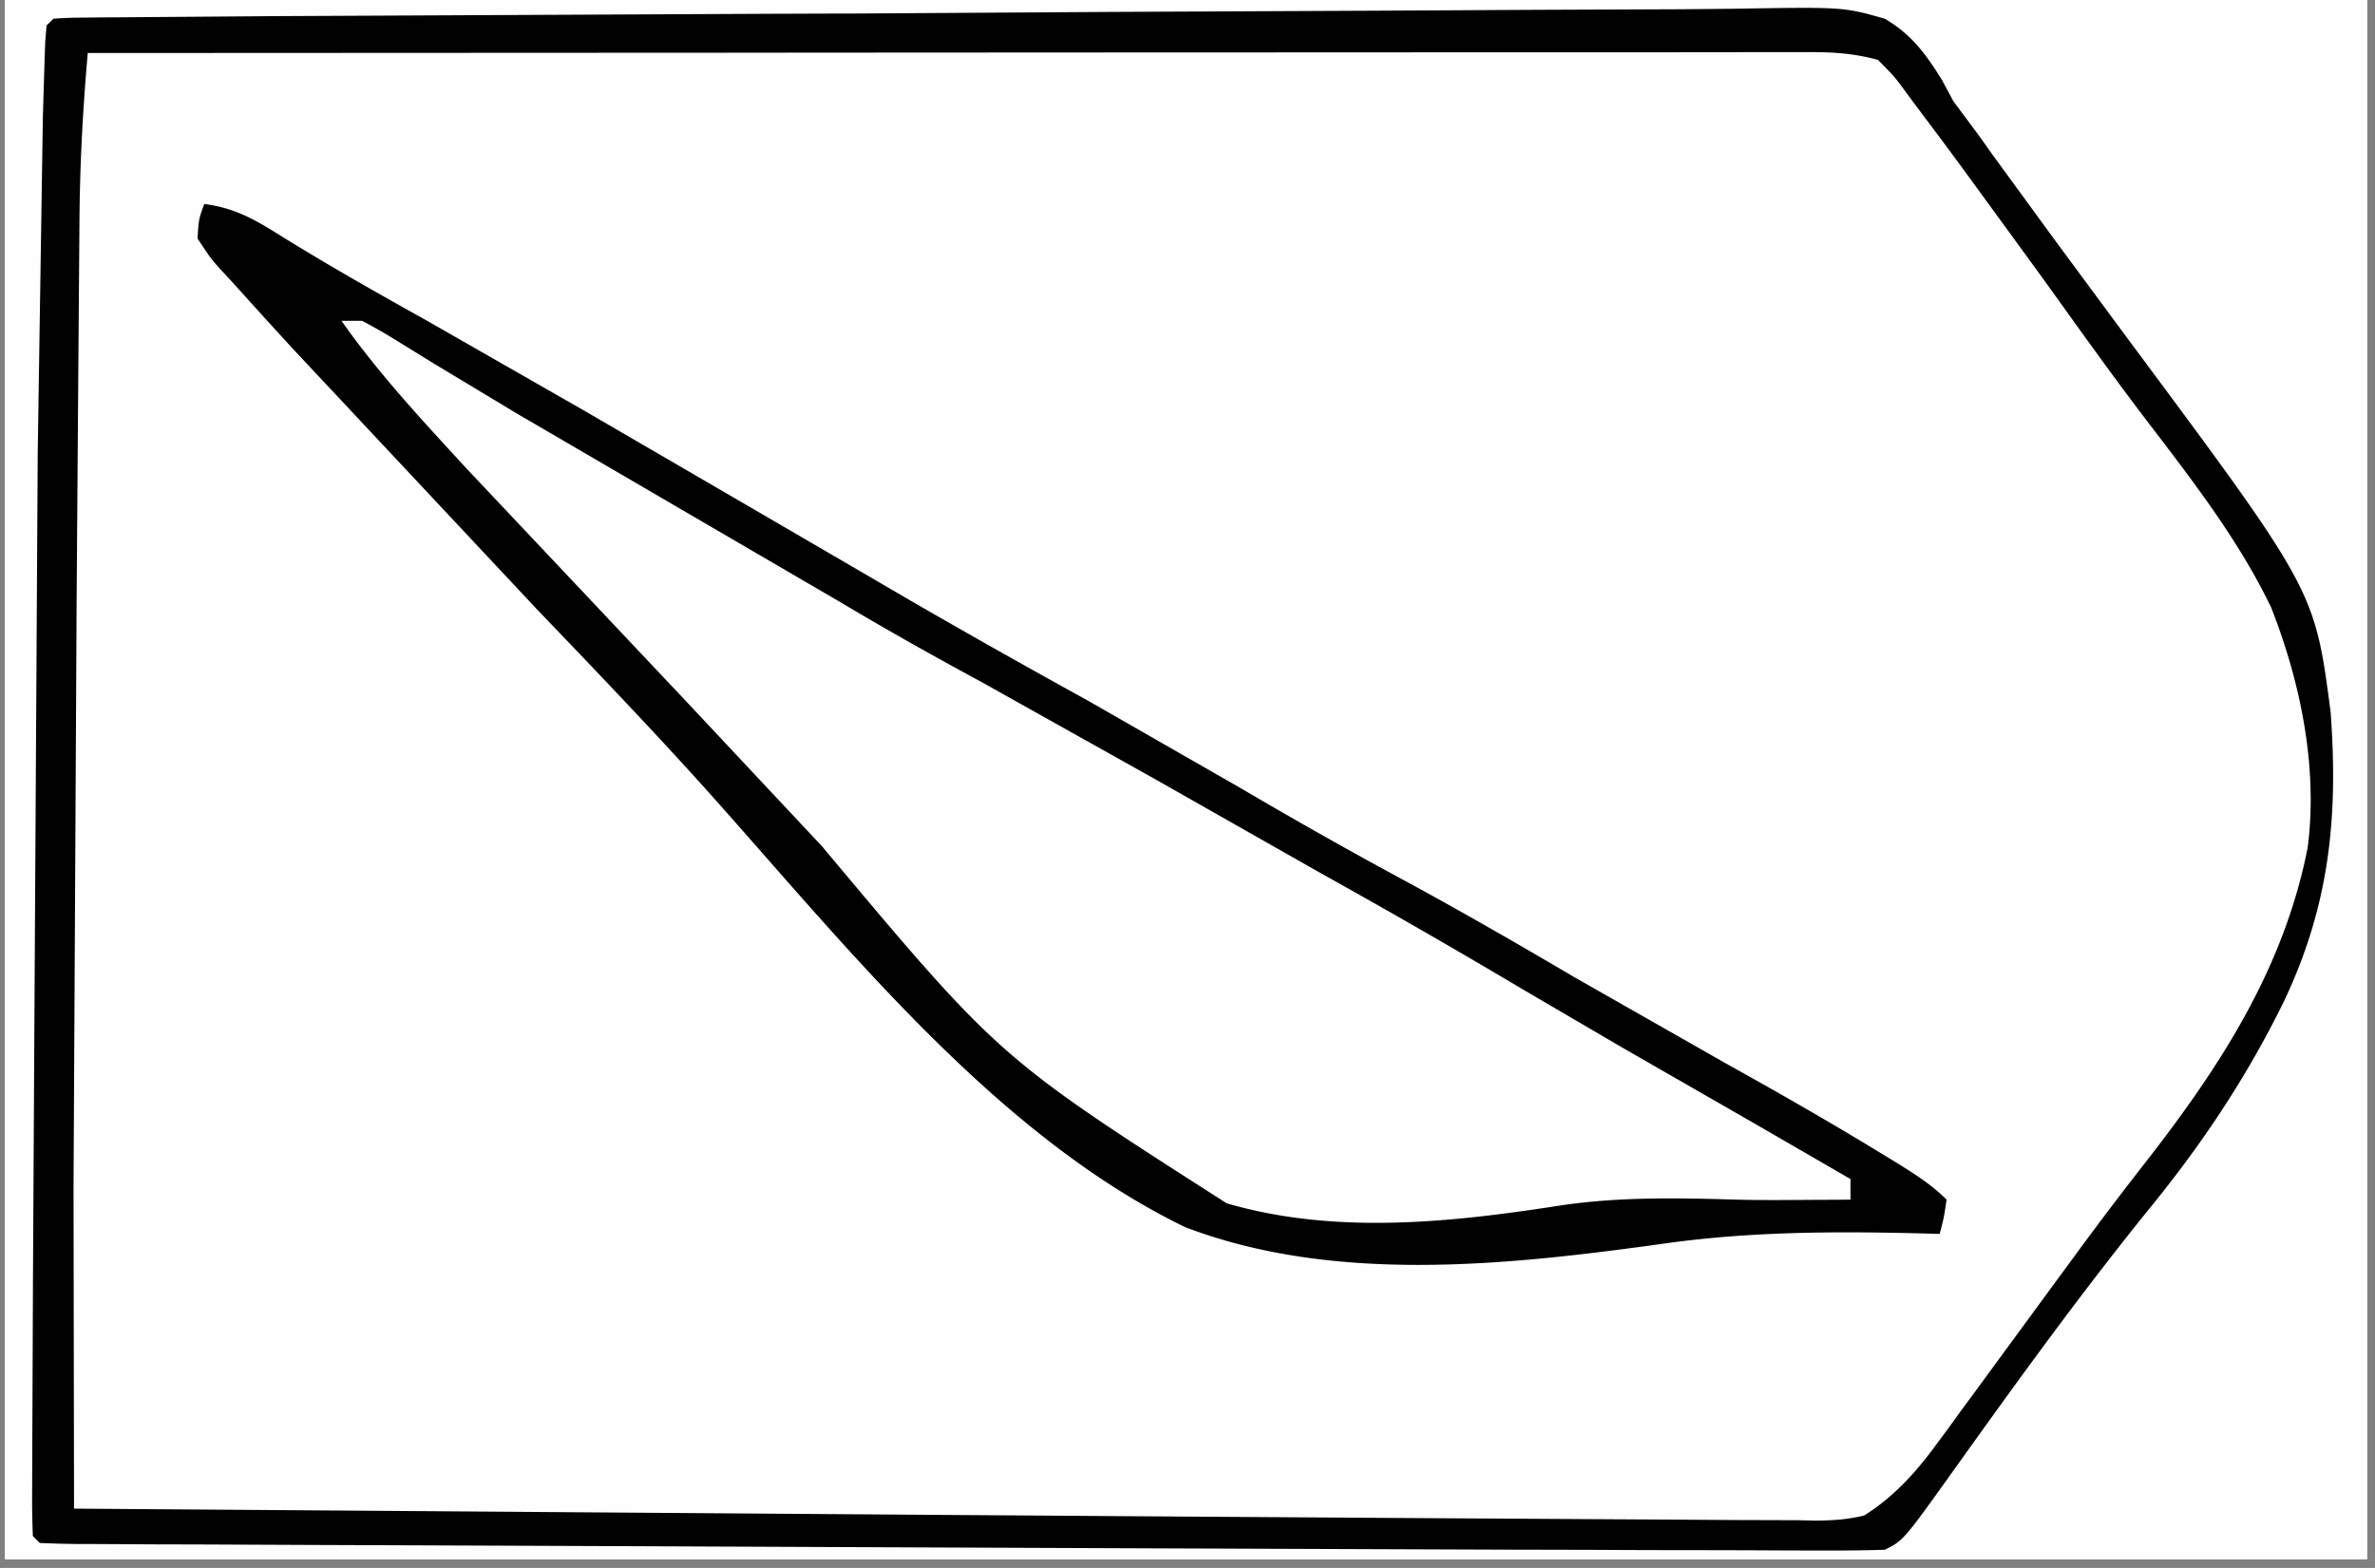 <?xml version="1.0" encoding="UTF-8"?>
<svg xmlns="http://www.w3.org/2000/svg" xmlns:v="https://vecta.io/nano" width="265" zoomAndPan="magnify" viewBox="0 0 198.75 131.25" height="175" preserveAspectRatio="xMidYMid meet">
  <rect x="0" y="0" width="198.75" height="131.25" fill="#808080" stroke="none"/>
  <style>.B{clip-rule:nonzero}.C{fill:#fefefe}.D{fill:#010101}</style>
  <defs>
    <clipPath id="A">
      <path d="M.441 0h197.621v130.504H.441zm0 0" class="B"></path>
    </clipPath>
    <clipPath id="B">
      <path d="M.441 0h197.621v110H.441zm0 0" class="B"></path>
    </clipPath>
    <clipPath id="C">
      <path d="M.441 0h197.621v130.504H.441zm0 0" class="B"></path>
    </clipPath>
    <clipPath id="D">
      <path d="M.441 0h197.621v106H.441zm0 0" class="B"></path>
    </clipPath>
    <clipPath id="E">
      <path d="M.441 0h197.621v113H.441zm0 0" class="B"></path>
    </clipPath>
    <clipPath id="F">
      <path d="M.441 0h197.621v130.504H.441zm0 0" class="B"></path>
    </clipPath>
    <path id="G" d="M.441 0h197.621v130.504H.441zm0 0"></path>
    <path id="H" d="M-19.875-13.125h238.5v157.5h-238.5z"></path>
  </defs>
  <g clip-path="url(#A)">
    <g fill="#fff">
      <use href="#G"></use>
      <use href="#G"></use>
      <use href="#H"></use>
      <use href="#H"></use>
    </g>
    <g class="C">
      <use href="#H"></use>
      <path d="M428.43-543.965h5.809l20.32-.012 18.895-.016 16.313-.012 9.703-.008h9.078 3.34 4.531l1.344-.008c1.695.008 3.125.078 4.727.676l.879.621c1.082 3.074.594 6.926.594 10.16v1.406l-.148 14.301-.488 89.789.008 20.461.016 38.914.02 17.582.035 66.445v2.082l-.293 99.43-.02 2.012-.879 40.316c-1.961.598-3.766.641-5.816.641h-2.223l-2.445-.008h-2.602c-1.91 0-3.812 0-5.711-.008l-9.402-.008-13.91-.02-37.145-.027h-6.391c-33.687-.008-67.387.055-101.074.133l-27.41.055-45.609.098h-1.352l-38.965.09-69.176.141c-45.617.082-91.25.07-246.094-.516l-.016-114.473v-1.715l-.008-56.648-.02-58.242-.008-68.273v-1.68l-.012-26.793v-26.906-16.008-10.676l-.008-6.09v-6.551-5.199c.07-1.289.285-2.402.648-3.637l114.102-.301 165.809-.293h3.934l47.168.035 16.664.016 9.32.008 33.887-.371c8.633-.266 17.25-.312 25.895-.285l6.23.008 15.707.035 17.012.027 6.133.012c8.012.023 16.008-.02 24.012-.32 11.691-.437 23.395-.391 35.094-.391M531.887 2.09l1.43-.008 2.871-.027 27.043-.168 13.789-.09 11.805-.062 6.051-.035 6.586-.027 1.945-.043c1.723.016 3.234.086 4.91.504 1.664 1.129 2.828 2.418 4.016 4.027l.809 1.074c.73 1.016 1.414 2.047 2.098 3.094 2.383 3.566 4.871 7.043 7.43 10.492 3.258 4.379 6.414 8.844 9.469 13.375l2.957 4.348 2.168 3.219 1.031 1.5c3.609 5.371 6.238 11.016 6.949 17.512.469 8.453-.16 15.813-3.637 23.547l-.461 1.086c-3.41 7.875-8.805 14.41-13.992 21.156a266.97 266.97 0 0 0-6.273 8.523l-6.539 9.039-1.062 1.457-.996 1.352-.891 1.219c-.781 1.004-.781 1.004-1.926 2.152-1.051.141-1.051.141-2.355.141l-1.5.008-1.664-.008h-1.766c-1.965 0-3.926 0-5.891-.008h-4.23c-3.453 0-6.902-.008-10.359-.02l-8.449-.016-78.098-.32-8.316-.055-14.465-.098-4.844-.035-6.598-.043-1.973-.012-1.777-.016-1.547-.02-1.145-.078-.578-.57c-1.074-12.09-.613-24.355-.535-36.48l.047-9.039.09-15.129.086-17.484.09-16.879.035-7.164.055-8.41.008-3.086.027-4.211.008-1.219c.02-2.508.258-4.879.668-7.344l55.527-.461 1.313-.008 5.332-.035 15.227-.117M4.473 1.566a31.75 31.75 0 0 1 2.445-.09l1.613-.02 1.789-.008 1.883-.016 6.309-.047 4.504-.035 41.152-.195 5.508-.02h1.383L93.227.996 115.98.891l12.773-.07 12.031-.047 4.406-.043c9.063-.152 9.063-.152 12.535.836 2.23 1.297 3.438 2.957 4.789 5.129l.949 1.77 2.16 2.906 1.109 1.563 5.125 7.023 1.043 1.414 5.293 7.164c15.512 20.871 15.512 20.871 16.844 31.074.648 8.828-.098 16.152-3.898 24.195-3.047 6.207-6.699 11.734-11.043 17.086-5.785 7.129-11.176 14.578-16.508 22.043-4.301 6.02-4.301 6.02-5.863 6.793-1.609.051-3.199.07-4.816.063h-1.508c-1.68 0-3.359-.012-5.039-.02l-3.582-.008a1553 1553 0 0 1-9.539-.027l-7.418-.016-29.266-.109-17.441-.07-24.785-.105-17.59-.07-10.457-.039-9.766-.043-3.578-.008-4.871-.027H6.621a91.89 91.89 0 0 1-3.293-.09l-.578-.578c-.047-1.156-.07-2.309-.062-3.473l.008-2.258.008-2.48.012-2.59.027-6.809.016-3.91.117-21.164.078-13.512.09-15.352.07-12.051.043-7.121.43-28.07.035-1.184.098-3.246.063-1.848.113-1.379zM-221.684.988l54.664-.25 11.051-.035h1.406l22.359-.117L-109.254.5l14.16-.074 9.719-.023 5.598-.027 6.086-.012 1.777-.043c1.688.027 3.031.133 4.637.668C-65.43 2.5-64.07 4.223-62.684 6.16l.988 1.309c.887 1.172 1.75 2.371 2.594 3.582l.957 1.332 7.375 10.461c1.637 2.32 3.305 4.613 5.02 6.883C-31.996 48.02-31.996 48.02-30.203 57.504c.969 8.816.543 16.879-3.039 25.082-2.504 5.449-5.738 10.215-9.355 14.961l-2.164 2.863-4.746 6.223-5.828 7.723-2.461 3.289-1.867 2.5-3.055 4.09-.961 1.285-.895 1.191-.781 1.051c-.773.816-.773.816-2.5 1.395-.797.055-1.598.07-2.398.07h-4.875-5.801l-4.16.012h-10.129l-8.254-.012h-1.18l-2.391.012c-7.473 0-14.934 0-22.406-.012h-19.164-24.672-1.187l-8.211.012c-3.703 0-7.398 0-11.105-.012h-4.059-5.578H-205c-5.59-.008-11.086-.363-16.684-.648zm539.656.773l18.832-.133 16.82-.109 8.785-.07 8.164-.035 2.977-.035c2.984-.07 5.715-.027 8.609.754 2.266 1.824 3.688 3.852 5.16 6.332l1.875 2.512 1.715 2.402 1.938 2.703.977 1.367 4.656 6.488.926 1.289 4.922 6.695c12.934 17.277 12.934 17.277 14.168 25.414.348 3.055.402 6.098.402 9.172l.008 1.281c.035 6.383-1.254 11.395-4.023 17.109l-.492 1.051c-2.887 6.23-6.891 11.41-11.191 16.738-3.707 4.602-7.215 9.348-10.707 14.113l-2.059 2.793-3.645 5.004-1.512 2.043-1.285 1.777-1.254 1.309c-1.883.516-3.652.648-5.59.641h-1.617l-1.758-.012-1.883-.008c-2.09 0-4.168-.008-6.254-.016l-4.48-.02-10.898-.043-8.859-.035h-1.27l-2.559-.012-24.004-.098-20.613-.07-26.465-.105h-1.27l-8.852-.035-11.902-.047-4.383-.016-5.949-.027h-1.777l-1.602-.008-1.387-.012-1.039-.078-.574-.57c-.055-1.465-.074-2.914-.074-4.383v-1.402-4.711-3.359-9.176-9.598-16.172-18.629-16.012-9.555-9.012-3.281a332.23 332.23 0 0 1 .648-21.156l89.645-.949m140.531 188.891l64.027-.25 1.359-.008 21.793-.098 22.371-.074 13.797-.07 10.582-.016 4.344-.027 5.918-.012 1.742-.035c1.605.027 2.914.117 4.449.59 1.66 1.34 2.824 2.852 4.023 4.602l.879 1.211c.82 1.109 1.602 2.246 2.383 3.387 2.293 3.305 4.637 6.559 7.063 9.77 3.27 4.328 6.434 8.727 9.516 13.191l1.617 2.301c4.707 6.711 9.469 14.176 10.688 22.434.57 7.902-.801 14.715-4.043 21.957-4.184 8.445-10.465 15.887-16.195 23.297l-3.695 4.898-7.391 9.754-.926 1.199-.816 1.074c-.578.746-1.129 1.512-1.652 2.293l-.871 1.051c-1.574.531-2.496.648-4.113.648l-1.484.008-1.637-.008-1.73.008c-1.918 0-3.848 0-5.773-.008l-4.125.008h-10.074-8.199-3.555c-7.418 0-14.836 0-22.254-.008l-19.059.008h-24.512-1.172-8.172-11.035-4.035c-7.09 0-14.117-.078-21.18-.656l.223-77.281.07-10.809.074-10.648.043-6.27.043-6.859.012-2.035.016-1.887.008-1.617c.09-1.707.348-3.332.66-5.012m-677.32.574l63.391-.035h1.352l21.578-.008 22.133-.008 13.672-.008h10.465l4.301-.012h5.855l1.73-.008 1.59.008h1.359c1.262.07 2.336.258 3.535.648.828.848.828.848 1.602 1.957l.879 1.246.934 1.359 2 2.844 1.027 1.477 4.859 6.781 7.172 10 4.105 5.707 1.004 1.387 1.934 2.648c2.879 3.973 5.465 7.723 7.066 12.398l.699 2.035c1.867 6 1.91 13.086.793 19.254-3.039 12.348-11.203 22.035-18.891 31.816-1.883 2.398-3.711 4.836-5.535 7.277l-6.777 8.953-.773 1.012c-2.531 3.238-2.531 3.238-4.387 4.266-1.832.258-3.637.223-5.473.215h-1.707c-1.883.008-3.766 0-5.652-.008h-4.051a2591.43 2591.43 0 0 1-11.023-.008l-10.387-.012-20.602-.027-23.633-.023h-2.453c-6.352 0-12.703-.012-19.055-.02h-8.004l-10.84-.016-3.945-.012c-7.871 0-15.707-.187-23.57-.664-.531-1.992-.648-3.754-.648-5.832v-2.242l.008-2.488v-1.305l.57-39.52.195-10.652.238-12.629.438-25.457.125-8.605.086-5.484.02-1.555.016-1.406.02-1.191c.098-1.387.383-2.691.656-4.055m229.027-1.723l56.684-.445 6.699-.027 1.348-.008 21.563-.187 22.148-.141 13.656-.125 10.484-.043 4.289-.055c8.824-.195 8.824-.195 12.367 1.031 2.844 1.938 4.637 4.633 6.301 7.602.797 1.387 1.766 2.629 2.754 3.883l1.813 2.488 1.012 1.379 3.047 4.188.969 1.34 5.578 7.742 2.746 3.805c5.953 8.258 11.078 16.082 12.449 26.445.441 7.797-1.699 14.656-5.066 21.555-3.039 6.035-6.895 11.262-11.059 16.543-1.805 2.313-3.547 4.668-5.297 7.023l-8.715 11.457-.988 1.27-2.672 3.406-1.254 1.832-1.617 1.609c-1.703.32-2.93.426-4.629.363l-1.367-.02-4.336-.086-2.809-.035a313.73 313.73 0 0 1-12.855-.437c-6.652-.355-13.281-.434-19.934-.426h-3.449l-9.238.008-9.703.008-18.309.012-20.871.016-42.883.027-.062-46.586-.027-21.629-.027-18.844-.008-9.98-.008-9.398-.008-3.449v-4.711l-.012-1.375c.012-2.562.348-4.641 1.297-7.023m358.215.551a56.21 56.21 0 0 0 4.797-.152c2.496-.113 4.852-.16 7.215.75 3.027 2.176 4.914 5.535 6.883 8.621l1.84 2.676 3.777 5.547c1.695 2.496 3.473 4.922 5.293 7.332 16.055 21.227 16.055 21.227 17.973 32.719.785 6.508-.07 11.852-2.582 17.895l-.465 1.078-.469 1.102c-2.648 6.016-6.141 11.047-10.172 16.195-1.273 1.66-2.473 3.367-3.672 5.082-2.762 3.914-5.668 7.699-8.582 11.496l-5.746 7.672-1.211 1.563-.656 1.012c-.844 1.191-1.633 2.098-2.781 3.008-2.043.574-4.016.523-6.129.488l-1.867.008c-2.07 0-4.137-.02-6.199-.035-1.484-.008-2.969-.008-4.453 0-3.187 0-6.379-.008-9.566-.035l-13.844-.047-22.457-.078-23.172-.082-6.742-.016-55.961-.203c-.648-6.012-.648-6.012-.621-8.934l.008-1.719.016-1.812.02-1.965.055-6.434.035-4.613.086-9.734.098-12.043.883-75.742h1.688l40.883.035 19.777.008 17.262.008 9.117.008c13.262.02 26.492-.086 39.746-.574 3.305-.109 6.594-.16 9.898-.082"></path>
    </g>
  </g>
  <g clip-path="url(#B)" class="C">
    <path d="M418.008-282.988l12.598-.051 7.313-.039 6.715-.035 2.445-.016 3.313-.008 1.867-.012c1.902.242 2.965.82 4.523 1.938 1.004 1.102 1.004 1.102 1.918 2.355l1.047 1.414 1.086 1.512 2.316 3.148 1.156 1.582 4.566 6.113c21.527 28.73 21.527 28.73 22.922 38.473.531 7.262-.145 14.141-3.289 20.801-3.047 6.184-7.125 11.57-11.309 17.031l-2.426 3.172-1.242 1.617-4.879 6.41-3.465 4.543-3.863 5.109-.793 1.051-2.016 2.684c-1.102 1.316-1.973 2.238-3.457 3.102-2.344.488-4.582.648-6.98.648l-2.09.008h-4.539c-1.609 0-3.215 0-4.832-.008l-6.168.008h-4.77-3.367l-2.09-.008h-1.828c-1.793-.07-1.793-.07-3.703-.355-2.445-.336-4.816-.371-7.285-.363h-1.52c-1.652-.008-3.305-.008-4.949 0h-3.457c-2.398-.008-4.805 0-7.203 0h-9.258c-2.375-.008-4.746-.008-7.109 0h-3.418c-1.582-.008-3.172 0-4.754 0h-1.43c-2.348-.055-2.348-.055-4.531.648-1.699.055-3.387.07-5.082.063h-1.602c-1.738 0-3.48 0-5.23-.008h-3.625c-3.18 0-6.371-.012-9.551-.02-3.242 0-6.496-.008-9.738-.008l-19.129-.027-.281-37.359-.012-1.387-.32-66.828.012-1.289.027-14.41c1.652-.824 3.074-.656 4.91-.664l1.191-.012 3.961-.016 2.844-.02 7.766-.035 8.262-.043 14.02-.07 14.102-.074 1.723-.008 1.715-.008 34.027-.16 18.246-.09M233.41-265.191h4.035 6.344l3.457-.008 2.059.008h1.805l1.332.07.57.578c.059 1.68.078 3.359.078 5.039v1.656l-.008 5.59v1.945l-.641 63.93-9.176.25-3.109.078c-7.199.195-14.387.34-21.582.25v-2.301h-1.156l-.566 2.301-15.797.027-7.328.016-7.082.012-2.699.008h-3.785l-2.168.008c-1.895-.07-1.895-.07-4.762-.648v-78.16l27.672-.445 1.359-.016 31.148-.187M57.957-501.805c7.789 3.5 14.313 8.844 19.297 15.75 4.309 6.461 7.434 13.617 8.074 21.414l.082 1.234.086 1.129c.34 7.637-1.777 15.199-5.242 21.938-3.879 7.094-9.051 12.879-15.875 17.254-8.352 4.586-16.887 6.02-26.34 5.832-7.633-.312-14.43-3.219-20.941-7.066-1.855-1.227-3.52-2.535-5.16-4.027l-1.176-1.004c-5.16-4.766-8.75-11.309-10.883-17.965-2.184-8.312-2.77-17.004-.559-25.379 2.453-8.215 7.453-15.172 13.539-21.094 6.309-5.652 13.273-8.613 21.457-10.426 8.094-1.344 15.98-.559 23.641 2.41m-187.93 526.969c6.422 2.73 11.809 6.578 16.773 11.461l1.066 1.027c4.211 4.395 7.914 10.801 9.559 16.676 1.82 8.242 2.027 16.09-.293 24.25-1.848 5.457-4.406 10.465-8.039 14.941l-1.137 1.441c-4.676 5.582-10.344 9.316-17.086 11.875-8.402 3.059-16.621 3.395-25.41 1.859-7.859-1.582-14.453-5.211-20.512-10.402-5.891-5.598-10.121-12.727-12.437-20.516-1.965-8.887-1.254-18.223 1.367-26.887 2.629-7.039 7.746-13.812 13.426-18.684 5.594-4.43 11.762-7.379 18.746-8.801l1.578-.328c7.578-1.008 15.246-.66 22.398 2.086"></path>
  </g>
  <g clip-path="url(#C)">
    <path d="M530.828 23.406c3.324.977 6.043 2.852 8.609 5.172 5.422 5.875 8.895 13.344 10.707 21.074 2.859 12.723 2.734 25.832-1.094 38.375-2.398 7.324-5.891 14.203-11.586 19.504-2.07 1.645-4.043 2.699-6.637 3.234-3.348.363-6.457.363-9.621-.898-4.031-2.09-7.32-5.305-10.02-8.934-5.883-9.52-8.609-20.445-9.062-31.555-.203-11.848 2.379-23.527 8.137-33.937 2.285-3.922 4.754-7.102 8.512-9.742l1.086-.781c3.391-2.074 7.113-1.914 10.969-1.512M428.652-389.84h1.145v77.59h-76.91c1.137-2.277 2.168-3.457 3.953-5.227l.863-.863 2.832-2.809 1.973-1.965 5.207-5.18 8.305-8.258 2.891-2.863 1.793-1.785 1.574-1.566c1.234-1.254 2.398-2.57 3.551-3.902 2-2.301 4.098-4.48 6.258-6.633l1.199-1.207 3.879-3.902 2.719-2.719 5.668-5.68 7.277-7.309 5.598-5.609 2.684-2.691 3.738-3.742 1.121-1.141c.871-.871 1.777-1.703 2.684-2.539M268.016 56.082l1.777.035 1.938.063 2.07.043 4.492.098 12.305.25 1.324.027 35.707.176h3.215l18.027-.035c.063 4.5-1.012 8.383-2.301 12.641l-.461 1.555c-2.105 6.063-6.629 11.805-11.25 16.18-6.199 5.156-12.844 8.996-20.824 10.613-8.715 1.199-17.207.621-25.445-2.598-7.371-3.082-13.477-7.891-18.363-14.246-4.004-5.582-6.82-11.449-7.754-18.305a84.59 84.59 0 0 1-.277-5.262c2.043-.934 3.582-1.289 5.82-1.234M54.828 229.105l2.07.008 31.523.313 8.715.105 16.969.203-.055 2.055-.195 7.625-.078 3.281-.25 17.715c.035 3.789-.082 7.52-.57 11.281-2.016.621-3.879.648-5.988.648l-2.273.008-2.441-.008-2.523.008c-1.758 0-3.512-.008-5.27-.008h-6.75-5.199l-2.488.008c-1.164 0-2.316 0-3.48-.008h-2c-1.625-.07-3.066-.215-4.637-.648-.988-1.129-.988-1.129-1.875-2.598l-1.004-1.625-1.031-1.742-2.16-3.504-1.027-1.687c-1.059-1.687-2.18-3.27-3.379-4.863-2.07-2.762-3.871-5.645-5.676-8.578a278.01 278.01 0 0 0-5.27-8.195l-.684-1.039c-1.164-1.742-2.371-3.449-3.605-5.137l-1.27-1.84v-1.148c3.996-.523 7.879-.648 11.902-.629M28.574 26.855c2.285.328 3.859 1.031 5.813 2.23l1.715 1.047 1.84 1.141 2.914 1.766 1.996 1.219 9.73 5.777 1.68.98L82.52 57.164l8.664 4.891 1.695.961 3.441 1.945 9.957 5.637 8.316 4.691c5.684 3.199 11.316 6.453 16.887 9.84 4.543 2.746 9.172 5.324 13.816 7.875 3.492 1.941 6.852 3.984 10.137 6.27l-.578 1.145-11.121.027-3.742.02-1.785.008-1.84.008-3.941-.078c-3.797-.125-7.117.016-10.824.801-5.863 1.199-11.645 1.633-17.5.168C89.867 96.5 77.918 79.965 67.996 69.309L56.137 56.934 38.641 38.66l-1.863-1.977c-2.949-3.137-5.82-6.219-8.203-9.828m76.344-293.699c-.914 2.246-2.371 3.66-4.086 5.352l-1.582 1.57c-1.242 1.199-2.523 2.34-3.836 3.457-2.914 2.543-5.625 5.273-8.352 8.012l-1.707 1.707-4.586 4.602-4.812 4.828-9.117 9.129-10.34 10.375-20.434 20.488-1.172 1.172-1.148 1.289c-1.145 1.016-1.145 1.016-2.328 1.309h-1.277l-1.477.027-1.598-.012-1.699.02-5.551.016-3.848.027-10.137.055-10.34.051-20.293.09c1.617-1.695 3.402-2.754 5.453-3.875l1.191-.656 2.711-1.504 9.043-5.023 1.016-.559 28.891-16.445c8.84-5.18 17.742-10.23 26.75-15.117l22.352-12.555 13.266-7.449a272.12 272.12 0 0 0 12.012-6.949c5.668-3.43 5.668-3.43 7.035-3.43" class="C"></path>
    <g class="D">
      <path d="M103.07 226.285l4.992-.035 2.629.035 1.352-.035c1.387.035 2.469.16 3.785.613 3.438 2.723 5.703 7.004 8.031 10.668l2.266 3.52 1.164 1.824 4.547 6.984 10.965 17.234 1.012 1.609c.711 1.262.711 1.262.711 2.41l1.723.578-.574 2.871H38.34l.57-47.699 31.855-.328 13.48-.141 18.824-.109m-60.145 3.449c.754 2.082 1.668 3.734 2.965 5.52 2.258 3.156 4.371 6.383 6.477 9.637l2.273 3.52 1.094 1.672 5.563 8.391 2.211 3.309 1.512 2.258c1.277 1.91 2.496 3.855 3.633 5.855l1.254 1.797c2.246.703 4.484.648 6.824.648h1.172 3.801l2.648.008 5.535-.008h7.105 5.457l2.629.008 3.652-.008h2.098l1.555-.07.574-.578c.891-5.59.605-11.324.551-16.969-.051-8.34.285-16.66.598-24.988l-18.703-.223-8.687-.105-31.887-.301-1.891-.012c-3.387 0-6.656.195-10.012.641M4.473 1.566a31.75 31.75 0 0 1 2.445-.09l1.613-.02 1.789-.008 1.883-.016 6.309-.047 4.504-.035 41.152-.195 5.508-.02h1.383L93.227.996 115.98.891l12.773-.07 12.031-.047 4.406-.043c9.063-.152 9.063-.152 12.535.836 2.23 1.297 3.438 2.957 4.789 5.129l.949 1.77 2.16 2.906 1.109 1.563 5.125 7.023 1.043 1.414 5.293 7.164c15.512 20.871 15.512 20.871 16.844 31.074.648 8.828-.098 16.152-3.898 24.195-3.047 6.207-6.699 11.734-11.043 17.086-5.785 7.129-11.176 14.578-16.508 22.043-4.301 6.02-4.301 6.02-5.863 6.793-1.609.051-3.199.07-4.816.063h-1.508c-1.68 0-3.359-.012-5.039-.02l-3.582-.008a1553 1553 0 0 1-9.539-.027l-7.418-.016-29.266-.109-17.441-.07-24.785-.105-17.59-.07-10.457-.039-9.766-.043-3.578-.008-4.871-.027H6.621a91.89 91.89 0 0 1-3.293-.09l-.578-.578c-.047-1.156-.07-2.309-.062-3.473l.008-2.258.008-2.48.012-2.59.027-6.809.016-3.91.117-21.164.078-13.512.09-15.352.07-12.051.043-7.121.43-28.07.035-1.184.098-3.246.063-1.848.113-1.379zm2.871 2.871c-.418 4.754-.668 9.465-.695 14.238l-.016 1.922-.047 6.258-.035 4.461-.078 10.656-.062 8.551-.25 47.441-.008 1.449.043 26.871 70.063.508 20.309.141 22.23.145 11.523.07 10.785.063 3.934.027 5.348.016 1.566.035c1.43-.016 2.664-.086 4.051-.434 2.441-1.52 4.324-3.602 6.012-5.91l1.016-1.371 1.047-1.449 1.121-1.52 3.438-4.691 3.09-4.215 1.992-2.711c1.926-2.633 3.898-5.227 5.906-7.797 6.211-7.98 11.496-16.133 13.488-26.23.871-6.719-.586-13.812-3.047-20.09-2.852-5.953-7.027-11.199-11-16.426-1.902-2.516-3.75-5.066-5.59-7.625l-1.883-2.625-.922-1.277-6.414-8.801-1.629-2.207-2.531-3.375-.773-1.051c-.809-1.094-.809-1.094-2.168-2.469-1.855-.516-3.605-.652-5.523-.652h-5.102l-6.059.012h-4.344-9.363l-13.531.008-21.945.008-21.32.012h-1.332l-6.594.008-54.699.027m-120.898 183.539l6.539.043 13.719.117 4.574.035 18.559.363 1.91.09c1.547.301 1.547.301 2.809 1.215 1.039 1.141 1.75 2.277 2.504 3.609l1.832 2.848.914 1.492c1.574 2.453 3.332 4.766 5.082 7.094l7.488 10.328 4.008 5.52c5.641 7.609 11.266 15.43 12.5 25.094.727 8.48.043 16.559-3.117 24.488-3.379 7.191-8.148 13.652-13.238 19.715-1.883 2.332-3.652 4.75-5.422 7.168-6.598 9.039-6.598 9.039-9.016 11.918-.863 1.129-.863 1.129-1.527 2.754-1.199 2.215-2.258 3.887-4.418 5.227-4.727 1.371-9.941.883-14.801.793l-4.582.008c-3.707.012-7.418-.027-11.125-.07l-12.961-.062-23.098-.113-23.84-.137-5.559-.016-42.547-.203-4.48-.039-6.066-.043-1.812-.008-1.625-.02-1.422-.008-1.059-.082-.574-.574a51 51 0 0 1-.082-2.891l-.008-1.937-.012-2.187v-2.348l-.008-6.613v-4.23l.613-65.004.09-7.004.211-14.758.074-5.012.098-6.898.027-2.055.035-1.875.023-1.633a16.47 16.47 0 0 1 .66-3.719l108.129-.379m-105.262 3.25c-.426 1.941-.648 3.742-.684 5.727l-.027 1.699-.023 1.848-.027 1.957-.098 6.461-.07 4.551-.16 10.828-.305 20.219-.07 4.668-.648 33.504c-1.172 15.645-1.172 15.645.391 30.961 8.504.516 16.969.664 25.48.684l4.094.016 13.293.027 3.445.008 26.434.047 19.91.043 20.504.047 11.496.023 10.777.02 3.953.008h5.391l1.582.027c2.664-.027 2.664-.027 5.102-.996 1.668-1.359 3.047-2.941 4.309-4.684l1.02-1.387 1.066-1.465 2.285-3.105 1.164-1.57c1.723-2.312 3.488-4.59 5.266-6.855l2.961-3.805 1.863-2.398c6.461-8.305 12.512-16.66 15.156-26.988l.348-1.316c.949-6.504.871-13.785-1.492-19.945l-.383-1.309c-1.59-4.852-4.859-8.824-7.836-12.887l-3.828-5.289-2.824-3.93-4.648-6.469-7.719-10.75-.898-1.25-.879-1.203a71.58 71.58 0 0 1-1.617-2.355c-.648-.977-1.359-1.91-2.09-2.836-1.633-.602-3.172-.648-4.895-.648h-5.16l-6.148.012h-4.391-9.477l-13.691.008-22.219.008-21.59.008h-1.34l-6.676.012-55.375.023M358.52-285.672l43.027.398 4.77-.023 20.539-.125 10.93-.062 5.703-.035 6.262-.035 1.867-.027c1.582.008 3.039.043 4.586.344 1.785 1.398 1.785 1.398 2.879 2.871l.832.961 2.32 2.891.898 1.129c2.902 3.688 5.641 7.484 8.367 11.305l4.93 6.746c16.473 22.188 16.473 22.188 17.664 31.574.656 9.477-.391 16.918-4.523 25.469-1.605 3.297-3.562 6.125-5.809 9.012l-1.52 2.047-11.309 14.941-5.793 7.805a206.52 206.52 0 0 1-4.738 6.285l-1.223 1.563c-1.395 1.422-2.242 1.832-4.125 2.426-1.84.16-1.84.16-3.945.188l-1.172.027-3.863.043-2.727.035-7.32.082-4.586.055c-12.039.141-24.066.168-36.105-.187-10.695-.312-21.383-.168-32.082.008l-10.57.168-1.332.02-27.977.238-4.949.02-6.824.008-2.035.02-1.863-.012h-1.617c-1.504-.148-2.391-.586-3.715-1.289l-.055-47.965-.027-22.266-.023-19.402-.012-10.277-.008-9.672-.008-3.555v-4.844l-.008-1.422c.008-2.41.203-4.305 1.297-6.465l1.074-.016 11.121-.195 4.148-.07 5.965-.109 1.883-.035 1.742-.035 1.535-.027c9.043-.664 18.273-.727 27.523-.523m2.063 2.961l-14.18.07-13.906.07-8.199.047-7.586.035-2.781.016-3.777.02-2.133.016c-1.598-.035-1.598-.035-2.777.648l-.039 15.699v1.281l.332 66.934.008 1.395.273 35.965 21.047.027 9.773.016 9.418.012 3.605.008h5.031l1.52.008c2.434.063 2.434.063 4.707-.648a141.45 141.45 0 0 1 4.816-.07h1.508 4.949 3.438 7.234 9.238 7.117 3.402 4.781 1.41c2.656.008 5.164.25 7.785.648a78.96 78.96 0 0 0 3.598.078l2.078.02h2.219l2.305.008h4.813l6.141.02 4.754.008 3.355.008c3.637-.008 6.902-.051 10.344-1.289 1.215-.879 1.215-.879 2.043-2.035l.996-1.242.984-1.324.984-1.281 3.066-4.105 8.785-11.566c11.836-14.656 11.836-14.656 18.445-32.043.934-6.996.48-13.504-2.184-20.098-2.793-6.047-6.746-11.246-10.734-16.543l-1.73-2.32-3.367-4.488-5.875-7.957-9.691-12.816-1.191-1.609-1.102-1.273c-1.848-.613-3.172-.637-5.117-.637h-7.043l-6.914.016-5.898.008-70.078.27m96.199 469.914c1.117-.145 1.117-.145 2.52-.145l1.617-.008h3.68l6.309-.008 4.504-.012h13.566l5.098.012 28.023.035 1.375.008 22.184-.008 22.762.016h12.785l12.031.02 4.414-.008 6.023.023 1.77-.035c1.676.035 3 .152 4.59.688 1.84 1.52 3.219 3.234 4.594 5.172l.773 1.004c.656.879 1.289 1.785 1.918 2.695l1.469 2.086.773 1.102 4.469 6.258.957 1.328 5.473 7.395c14.555 19.172 14.555 19.172 16.313 30.434.789 9.121-.187 17.895-4.051 26.223-2.383 4.883-5.262 9.156-8.574 13.434l-2.125 2.797-3.508 4.613-7.781 10.41-7.074 9.52-1.332 1.762c-1.137 1.359-1.137 1.359-2.859 2.508-1.109.148-1.109.148-2.391.148h-1.484l-1.633-.008-1.734.008c-1.918 0-3.848 0-5.766-.008l-4.129.008c-3.359 0-6.727 0-10.086-.008l-11.762-.008c-7.012 0-14.02 0-21.031-.012l-20.336-.016h-2.512c-7.738 0-15.477 0-23.215-.008h-8.164c-3.68 0-7.367 0-11.055-.012h-4.031c-8.379 0-16.711-.203-25.082-.656l-.027-35.395-.016-16.453.23-60.242.063-4.25.09-5.715.027-1.68.023-1.512.027-1.297.16-1.051zm1.723 3.449c-.41 2.238-.648 4.363-.668 6.629l-.016 1.887-.012 2.043-.016 2.168-.035 5.922-.047 6.32-.07 10.727-.07 10.746-.215 75.977c7.723.629 15.406.664 23.152.664h4.168l10.066.012h8.191l23.242.008h2.523l20.309.016 20.902.012 11.719.008h11 4.031 5.512l1.625.008 1.484-.008h1.277c1.379-.168 2.293-.578 3.473-1.289.969-1.031.969-1.031 1.832-2.266l1.031-1.395 1.09-1.512 2.32-3.156 1.191-1.617c1.695-2.285 3.445-4.527 5.207-6.758 14.551-17.785 14.551-17.785 22.352-39.047.48-7.105-.328-13.129-3.402-19.637-2.551-5.137-5.605-9.785-9.035-14.383-1.094-1.477-2.133-2.988-3.191-4.496-3.215-4.625-6.555-9.141-9.941-13.637-2.434-3.219-4.812-6.48-7.113-9.797-1.555-2.238-1.555-2.238-3.484-4.148-1.199-.258-1.199-.258-2.559-.215l-1.598-.008-1.762.016-1.863-.008-6.219.016h-4.445l-9.586.02-13.859.02-22.484.035-21.855.035h-8.113l-56.039.09M531.887 2.09l1.43-.008 2.871-.027 27.043-.168 13.789-.09 11.805-.062 6.051-.035 6.586-.027 1.945-.043c1.723.016 3.234.086 4.91.504 1.664 1.129 2.828 2.418 4.016 4.027l.809 1.074c.73 1.016 1.414 2.047 2.098 3.094 2.383 3.566 4.871 7.043 7.43 10.492 3.258 4.379 6.414 8.844 9.469 13.375l2.957 4.348 2.168 3.219 1.031 1.5c3.609 5.371 6.238 11.016 6.949 17.512.469 8.453-.16 15.813-3.637 23.547l-.461 1.086c-3.41 7.875-8.805 14.41-13.992 21.156a266.97 266.97 0 0 0-6.273 8.523l-6.539 9.039-1.062 1.457-.996 1.352-.891 1.219c-.781 1.004-.781 1.004-1.926 2.152-1.051.141-1.051.141-2.355.141l-1.5.008-1.664-.008h-1.766c-1.965 0-3.926 0-5.891-.008h-4.23c-3.453 0-6.902-.008-10.359-.02l-8.449-.016-78.098-.32-8.316-.055-14.465-.098-4.844-.035-6.598-.043-1.973-.012-1.777-.016-1.547-.02-1.145-.078-.578-.57c-1.074-12.09-.613-24.355-.535-36.48l.047-9.039.09-15.129.086-17.484.09-16.879.035-7.164.055-8.41.008-3.086.027-4.211.008-1.219c.02-2.508.258-4.879.668-7.344l55.527-.461 1.313-.008 5.332-.035 15.227-.117m-74.531 3.492c-.559 13.512-.656 26.996-.629 40.516v8.563l.008 16.105.02 18.375.027 37.715c8.305.516 16.594.719 24.91.836l4.113.051 37.305.355 4.977.035 1.25.012 20.055.246 20.672.199 11.566.133 10.883.086c1.324 0 2.648.02 3.973.074 6.066.203 6.066.203 11.832-1.449 3.512-2.891 5.902-6.687 8.238-10.543 1.457-2.355 3.102-4.551 4.742-6.773l1.813-2.535 3.875-5.27c9.957-13.094 9.957-13.094 15.77-28.328.488-7.789.508-15.594-2.762-22.785-1.102-2.203-2.445-4.211-3.84-6.246l-.906-1.344-8.859-12.676-2.531-3.609-9.441-13.191-.996-1.359-.949-1.297-.836-1.137-1.023-1.309-.641-.984c-.852-1.191-1.652-2.117-2.805-3.031-2.008-.59-3.945-.535-6.023-.492l-1.84-.016-6.094.035h-4.371c-3.547-.008-7.09.008-10.637.035l-12.383.027-22.086.07-21.437.07h-1.344l-5.305.012-24.129.051-1.234.012-15.316.051-4.273.02-5.809.027h-1.723l-1.566.008-1.359.008c-1.277.035-1.277.035-2.879.648"></path>
      <path d="M115.809 186.625l15.336-.055 10.742-.043 4.68-.047 7.012-.016 2.098-.062c2.016.035 3.586.152 5.496.801 2.117 1.875 3.637 3.965 5.164 6.328l1.715 2.348 1.52 2.211c2.574 3.707 5.242 7.352 7.961 10.953 3.844 5.102 7.586 10.246 11.191 15.52l.746 1.094c4.469 6.551 7.793 13.066 8.582 21.066.563 9.402-1.234 17.219-5.168 25.723-3.395 6.34-8.051 11.938-12.465 17.582l-7.516 9.859-8.504 11.281-.961 1.262c-2.191 2.871-2.191 2.871-2.84 3.52-1.414.055-2.809.078-4.23.07l-1.367.008c-1.539 0-3.082 0-4.621-.008l-3.367.008c-3.129 0-6.246 0-9.363-.008h-5.934l-125.52-.648c-.684-2.043-.656-3.895-.656-6.02v-1.395l.008-4.762v-1.727l.207-26.348.016-1.547.18-14.441.266-35.895v-1.539l-.035-14.586-.02-5.281-.016-3.562c-.012-3.547.008-6.988.621-10.488l.578-.578a66.65 66.65 0 0 1 3.305-.09l2.184-.02 2.418-.008 2.531-.02 6.93-.035 7.313-.043 12.383-.07 17.148-.098 54.254-.195m-105.598 2.879c-1.129 2.828-1.305 5.395-1.285 8.398v1.496l.008 4.914v3.539l.008 9.59.02 10.027.016 18.977.027 21.609.063 44.445h1.82l44.148-.035 21.348-.008 18.613-.012 9.852-.008h9.285l3.391-.008c6.727-.008 13.398.176 20.117.641a278.81 278.81 0 0 0 9.734.426 77.99 77.99 0 0 1 2.863.133c4.652.285 4.652.285 9.211-.559 2.605-1.691 4.133-4.305 5.738-6.891l1.867-2.426 1.582-2.145 1.758-2.363.855-1.164 3.695-4.836 2.867-3.742.836-1.082c7.355-9.594 15.164-19.879 17.227-32.109.793-6.668-.16-13.289-2.762-19.477-3.687-7.5-8.797-14.113-13.781-20.781-1.324-1.777-2.602-3.582-3.883-5.395l-6.207-8.516-.766-1.031-1.652-2.117c-1.059-1.449-1.059-1.449-2.125-3.422-1.402-2.426-2.895-4.496-5.25-6.07-4.574-1.512-9.664-1.012-14.418-.914h-4.414l-9.473.063-13.699.098-22.238.148-22.93.168-6.68.027-55.387.41M-221.684.988l54.664-.25 11.051-.035h1.406l22.359-.117L-109.254.5l14.16-.074 9.719-.023 5.598-.027 6.086-.012 1.777-.043c1.688.027 3.031.133 4.637.668C-65.43 2.5-64.07 4.223-62.684 6.16l.988 1.309c.887 1.172 1.75 2.371 2.594 3.582l.957 1.332 7.375 10.461c1.637 2.32 3.305 4.613 5.02 6.883C-31.996 48.02-31.996 48.02-30.203 57.504c.969 8.816.543 16.879-3.039 25.082-2.504 5.449-5.738 10.215-9.355 14.961l-2.164 2.863-4.746 6.223-5.828 7.723-2.461 3.289-1.867 2.5-3.055 4.09-.961 1.285-.895 1.191-.781 1.051c-.773.816-.773.816-2.5 1.395-.797.055-1.598.07-2.398.07h-4.875-5.801l-4.16.012h-10.129l-8.254-.012h-1.18l-2.391.012c-7.473 0-14.934 0-22.406-.012h-19.164-24.672-1.187l-8.211.012c-3.703 0-7.398 0-11.105-.012h-4.059-5.578H-205c-5.59-.008-11.086-.363-16.684-.648zm24.457 3.109l-4.684.047-7.223.098-2.637.023-3.562.055-2.008.027-1.477.09-.566.578c-.062 1.289-.082 2.578-.082 3.875v1.242 2.66 3.813a445.16 445.16 0 0 0 .25 14.621c.348 10.926.48 21.832.461 32.766l-.008 6.551-.008 12.301-.02 14.055-.027 28.809 84.367.641 7.273.008 7.055.012 18.988-.074 12.48.074 7.684.043 3.539.063c5.145.195 5.145.195 10.152-.766 2.629-1.723 4.148-4.223 5.742-6.898l1.988-2.637 1.813-2.5 9-12.035c3.332-4.348 6.566-8.719 9.586-13.289l.949-1.359c3.617-5.484 5.855-12.312 6.539-18.828.242-7.172-1.59-14.035-4.805-20.391-2.941-5.359-6.684-10.141-10.332-15.023l-3.875-5.359-14.883-20.648-.691-1.207-1.031-1.094c-1.695-.355-1.695-.355-3.668-.312l-1.137-.02-3.785-.016-2.727-.035-7.48-.047-6.371-.043-20.691-.098-5.32-.02c-26.262-.098-52.516-.059-78.77.25m425.555 183.684c.82-.062 1.637-.09 2.453-.09l1.609-.02 1.785-.008 1.891-.02 6.309-.043 4.496-.035 41.152-.187 5.516-.027h1.379l22.164-.133 22.754-.113 12.777-.074 12.027-.043 4.406-.035c9.07-.152 9.07-.152 12.535.828 2.23 1.305 3.449 2.969 4.809 5.137l.93 1.758 2.063 2.828 1.855 2.703 2.07 3.004 1.043 1.5 4.742 6.668.914 1.273 4.906 6.656c5.559 7.414 10.793 14.426 12.836 23.645.277 2.668.355 5.309.328 7.98-.008 1.176.012 2.355.035 3.531.039 6.684-1.715 12.508-4.91 18.348l-.586 1.004-.648 1.129c-3.023 5.129-6.691 9.832-10.289 14.559l-3.59 4.781-.852 1.141c-1.824 2.426-3.609 4.887-5.359 7.375-2.008 2.836-4.086 5.629-6.234 8.367l-.809 1.031-2.098 2.594-.668.961-1.055.766a36.76 36.76 0 0 1-4.496.176l-1.395-.008-4.648-.055-3.32-.016-7.137-.062-10.898-.062-3.687-.012-1.867-.008-9.727-.035-2.008-.016-4.078-.02-10.66-.043-20.062-.09-16.027-.082h-1.145l-5.715-.023-46.961-.215c-.434-2.293-.641-4.453-.633-6.781l.02-1.973.02-2.152.008-2.285.043-6.23.055-6.648.078-11.281.09-11.316.578-60.195.043-4.027.09-6.246.035-3.387.035-2.02.02-1.75.09-1.301zm128.238 2.426c-13.195.48-26.371.523-39.562.504l-9.215-.008c-5.781 0-11.559 0-17.34-.008l-19.785-.02c-13.539 0-27.082-.008-40.609-.023l-.891 76.914-.105 12.105-.082 9.672-.043 5.664-.055 6.176-.016 1.813-.008 1.719-.02 1.449c.098 2.504.375 4.992.641 7.484l57.242.266 6.758.016 1.359.012 21.785.105 22.352.09 13.789.07 10.582.027 4.336.035h5.926l1.73.043c1.652-.027 2.949-.133 4.531-.664 1.84-1.523 3.199-3.238 4.586-5.176l1.059-1.367a215.89 215.89 0 0 0 2.824-3.84l2.105-2.891 1.047-1.437 4.488-6.02c13.254-16.695 13.254-16.695 20.539-36.41.418-7.367-.824-14.301-3.973-20.949-2.008-3.937-4.512-7.484-7.148-11.016l-3.77-5.094-2.059-2.789-6.684-9.309c-2.363-3.375-4.754-6.738-7.293-9.988-1.137-1.539-1.137-1.539-2-3.086-.941-1.582-1.652-2.551-3.152-3.625-2.844-.613-5.562-.66-8.457-.598-1.574.027-3.145-.008-4.719-.035-3.562-.043-7.133.063-10.695.188M317.973 1.762l18.832-.133 16.82-.109 8.785-.07 8.164-.035 2.977-.035c2.984-.07 5.715-.027 8.609.754 2.266 1.824 3.688 3.852 5.16 6.332l1.875 2.512 1.715 2.402 1.938 2.703.977 1.367 4.656 6.488.926 1.289 4.922 6.695c12.934 17.277 12.934 17.277 14.168 25.414.348 3.055.402 6.098.402 9.172l.008 1.281c.035 6.383-1.254 11.395-4.023 17.109l-.492 1.051c-2.887 6.23-6.891 11.41-11.191 16.738-3.707 4.602-7.215 9.348-10.707 14.113l-2.059 2.793-3.645 5.004-1.512 2.043-1.285 1.777-1.254 1.309c-1.883.516-3.652.648-5.59.641h-1.617l-1.758-.012-1.883-.008c-2.09 0-4.168-.008-6.254-.016l-4.48-.02-10.898-.043-8.859-.035h-1.27l-2.559-.012-24.004-.098-20.613-.07-26.465-.105h-1.27l-8.852-.035-11.902-.047-4.383-.016-5.949-.027h-1.777l-1.602-.008-1.387-.012-1.039-.078-.574-.57c-.055-1.465-.074-2.914-.074-4.383v-1.402-4.711-3.359-9.176-9.598-16.172-18.629-16.012-9.555-9.012-3.281a332.23 332.23 0 0 1 .648-21.156l89.645-.949m-86.773 3.254l-.578.566c-.07 1.094-.098 2.18-.113 3.273l-.039 2.176-.023 2.438-.035 2.602-.09 7.238-.055 4.586-.211 99.539 31.402.027 8.156-.012 30.137.012 27.406.016 16.234.02h14.035l7.277.016 6.742-.008a85.6 85.6 0 0 1 2.453.016c2.453.039 4.734-.023 7.117-.664 1.945-1.477 3.242-3.148 4.594-5.176l1.793-2.258 1.715-2.266.961-1.262 8.98-12.125 4.176-5.59c6.234-8.25 12.285-17.191 13.938-27.645.625-7.254-.941-14.07-3.98-20.625-2.484-4.672-5.641-8.859-8.793-13.102l-4.844-6.656-.941-1.309-4.727-6.629-2.043-2.801c-1.254-1.723-2.344-3.492-3.43-5.332-2.105-3.379-4.281-6.551-7.398-9.066-4.629-2.047-9.844-1.539-14.793-1.387h-4.426c-3.16-.012-6.324.023-9.48.086l-13.715.145-22.254.211-21.598.234-1.352.008-5.367.035-40.992.371-4.301.063-5.844.082-1.742.016-1.57.027-1.359.02zm0 0"></path>
    </g>
    <path d="M76.223-353.629c1.039.195 1.039.195 2.293.57l3.578 3.379 1.074 1.055 3.484 3.504 2.418 2.426 5.07 5.094 6.512 6.523 4.996 5.016 2.406 2.406 3.34 3.363 1.012 1.012 2.277 2.438v1.145c-1.734.578-2.879.648-4.684.648l-1.848.012h-4.098c-6.129 0-12.258-.027-18.387-.062-3.957-.02-7.91-.012-11.863.063l-5.961.051-2.656.055c-2.754.098-5.242.035-7.906-.766-3.324-2.176-5.855-5.344-8.039-8.621.105-1.137.105-1.137.574-2.293.793-.926.793-.926 1.797-1.824l1.109-1.012 1.184-1.051c2.719-2.469 5.355-4.906 7.684-7.758 1.164-1.371 2.441-2.613 3.723-3.875l4.992-4.961 1.344-1.324 1.277-1.281 1.164-1.156c1.086-1.102 1.086-1.102 2.133-2.773m-61.418 0c2.098.883 3.43 2.152 5.027 3.762l.801.801 2.594 2.613 1.805 1.805 4.734 4.773 4.832 4.859 9.48 9.547c-1.535 3.617-4.281 6.641-7.355 9.031-2.746 1.617-5.723 1.617-8.84 1.691-1.758 0-3.508-.039-5.27-.074l-3.695.012a571.02 571.02 0 0 1-9.676-.074l-9.879-.023-14.383-.082-1.527-.016c-1.93-.027-3.547-.082-5.383-.695.941-2.418 2.734-4.035 4.539-5.832l1.059-1.047 3.445-3.441 2.391-2.383 6.289-6.273 6.414-6.402 12.598-12.551m-148.695 575.871l1.172.594c.668 1.484 1.148 2.836 1.602 4.383l.426 1.395 1.387 4.57.969 3.164 1.516 4.953 3.715 11.832.523 1.633 2.027 6.305 1.395 4.344.426 1.301c.621 1.973.941 3.465.941 5.555-16.035-1.887-30.855-5.414-45.344-12.648.301-3.066 1.359-5.219 2.867-7.832l.703-1.219c2.168-3.723 4.648-7.121 7.34-10.488l1.082-1.449c12.633-16.301 12.633-16.301 17.254-16.391m409.289 15.539c1.145-.145 1.145-.145 2.578-.137l1.641-.008 1.813.02h1.902l6.238.016h4.324l10.219.027 12.773.027 22.797.055c-1.031 2.195-2.406 3.82-4.051 5.57l-.906.969-3.082 3.227-1.145 1.211c-4.949 5.137-9.969 9.973-15.727 14.203a81.74 81.74 0 0 0-2.719 2.133l-1.68 1.316-1.457 1.164-1.375.668c-2.008-.633-3.598-1.566-5.297-2.801l-1.359-.984-1.422-1.059-1.465-1.094c-3.953-2.969-7.543-6.168-11.125-9.582l-2.398-2.047c-3.941-3.43-7.309-7.422-10.223-11.742zm220.41-4.598h65.441v2.305a36.09 36.09 0 0 1-2.727 3.152l-.855.906-2.734 2.828-.898.934c-5.453 5.602-11.133 10.57-17.465 15.164l-.953.684-2.781 1.977-1.668 1.172c-1.492.766-1.492.766-2.621.746-10.172-4.816-19.875-14.375-26.992-22.969l-2.477-2.836-1.148-1.316c-.906-1.074-.906-1.074-2.121-1.598zm0 0" class="C"></path>
  </g>
  <g clip-path="url(#D)" class="D">
    <path d="M444.625-511.238l6.309.383 2.105.141c6.922.516 13.789 1.316 20.621 2.563l1.473.266c1.164.23 2.313.508 3.457.801l1.145 1.145c-.086 1.398-.086 1.398-.566 2.883-.844.934-.844.934-1.937 1.793a86.63 86.63 0 0 0-10.875 10.738c-4.176 4.891-8.867 9.449-13.75 13.617-2.48 2.16-4.719 4.527-6.844 7.043-2.016 2.344-4.281 4.391-6.582 6.461-1.848 1.664-3.555 3.465-5.117 5.395-.949 1.078-1.98 1.973-3.074 2.906-1.574 1.324-3.02 2.773-4.344 4.348-1.289 1.52-2.594 2.844-4.121 4.125-2.02 1.707-3.785 3.582-5.555 5.539-3.605 3.953-7.348 7.758-11.133 11.535l-3.277 3.281-3.074 3.074c-2.266 2.258-2.266 2.258-3.543 2.898a38.08 38.08 0 0 1-2.488.082h-5.164-6.004-4.156-8.734-11.211-8.594-4.141-5.766-4.707l-1.031-.082-.578-.566c-.176-1.316-.176-1.316 0-2.883.941-1.254.941-1.254 2.25-2.504l1.438-1.398 1.52-1.449 2.922-2.824 1.441-1.395c1.57-1.574 3.027-3.23 4.477-4.926 1.207-1.395 2.504-2.703 3.82-4l1.402-1.387 2.621-2.543c2.32-2.32 4.328-4.926 6.406-7.465 6.797-8.215 13.844-16.187 21.074-24.02l.977-1.066c17.957-19.441 33.004-33.324 60.91-32.508m-34.516 11.484c-2.965 2.879-5.488 6.133-7.676 9.637-3.676 5.715-9.016 10.348-13.805 15.121l-2.469 2.469-6.477 6.473-6.594 6.586-10.633 10.633-4.266 4.258-4.062 4.051-3.18 3.164-1.598 1.594c-2.676 2.656-5.277 5.352-7.723 8.223a39.16 39.16 0 0 1-2.191 2.293l-.898.934v1.145l16.152.035 7.508.012 16.922-.027 4.656-.012 5.516-.043 1.539.02c1.41-.035 2.586-.187 3.953-.562 4.477-3.02 8.207-7.555 12.02-11.375l2.223-2.223 6.004-6.012 6.281-6.293 10.539-10.559 12.207-12.215 10.473-10.488 6.254-6.266 5.875-5.875 2.156-2.16 2.934-2.941.879-.871 1.945-2.027v-.578l-9.906-.34-2.816-.043-1.527-.027c-3.617-.078-7.207-.285-10.82-.531-20.887-2.355-20.887-2.355-39.395 4.824M113.527-276.035c1.617.141 1.617.141 2.871.566-.09 1.254-.09 1.254-.57 2.883-.996 1.055-2.043 2.043-3.164 2.977-2.156 1.859-4.102 3.723-5.977 5.875-3.262 3.645-6.707 7.094-10.164 10.551l-2.07 2.07-4.309 4.313-5.48 5.492-4.266 4.27-2.016 2.023c-5.902 5.914-5.902 5.914-8.449 8.074-3.145 2.691-5.945 5.75-8.797 8.746l-6.672 6.871-5.809 6.035-5.68 5.867a105.16 105.16 0 0 0-2.133 2.23c-5.25 5.609-5.25 5.609-8.207 6.578-2.32.434-4.586.41-6.937.266-1.824-.09-3.637-.016-5.457.02h-4.426l-2.434.008c-1.687 0-3.375 0-5.062-.008H1.984c-10.66.016-21.293-.18-31.957-.648l-.566-2.305c5.16-3.555 10.57-6.613 16.07-9.625 5.027-2.746 10.031-5.531 14.961-8.473 10.379-6.211 20.906-12.176 31.496-18.027l10.047-5.582 3.102-1.723 21.313-12.168 14.27-8.125 13.211-7.504a302.54 302.54 0 0 1 10.242-5.609c1.379-.703 1.379-.703 2.469-1.902l2.988-1.227c1.18-.516 1.18-.516 2.539-1.785zm-12.164 10.496l-1.48.855-1.602.934-1.652.949-8.609 5.051c-5.152 3.055-10.395 5.945-15.66 8.797l-7.508 4.16-1.078.613-2.301 1.301-8.289 4.664-1.848 1.039-12.215 6.723c-3.75 2.035-7.461 4.125-11.105 6.355-10.562 6.426-21.395 12.41-32.203 18.398l-7.715 4.328-5.719 3.191-1.289.723-2.469 1.359c-.969.531-1.91 1.102-2.852 1.672l-.57 1.145 22.301-.07 10.359-.035 9.992-.043 3.813-.012 5.34-.035 1.59.02 1.477-.027h1.277c1.395-.312 1.395-.312 2.676-1.664l1.445-1.57 1.289-1.301 1.332-1.332 1.547-1.555.816-.82 18.809-18.852 10.867-10.898 9.496-9.52 5.02-5.031 4.727-4.738 1.723-1.723c2.879-2.898 5.785-5.734 8.887-8.391 1.117-.953 2.176-1.949 3.215-2.98l1.004-.984.719-.848v-1.152c-1.512 0-2.238.551-3.555 1.305M17.098 17.078c2.578.328 4.273 1.324 6.457 2.699 3.98 2.465 8.043 4.766 12.129 7.043l13.219 7.563 12.926 7.52 10.945 6.375c6.063 3.563 12.172 7.012 18.328 10.406l12.848 7.363c4.301 2.531 8.637 4.984 13.023 7.359 5.004 2.703 9.918 5.527 14.82 8.418l12.66 7.207c4.363 2.426 8.688 4.898 12.953 7.504l1.297.789c1.527.953 2.914 1.816 4.195 3.094-.223 1.512-.223 1.512-.578 2.871l-1.191-.035c-7.34-.187-14.48-.187-21.758.828-13.023 1.813-27.621 3.438-40.191-1.359-15.957-7.734-28.574-23.797-40.191-36.75-4.566-5.066-9.277-9.988-14.004-14.914l-20.586-21.98-2.176-2.383-2.941-3.254-.887-.953c-.781-.887-.781-.887-1.867-2.531.109-1.652.109-1.652.57-2.879m11.477 9.777c2.871 4.078 6.195 7.723 9.57 11.387l.914.996 18.215 19.313 11.504 12.277c14.844 17.723 14.844 17.723 33.883 29.902 9.098 2.641 18.723 1.609 27.934.176 4.914-.734 9.781-.629 14.738-.488 2.063.055 4.133.035 6.191.02l1.973-.008 1.359-.012v-1.723l-8.004-4.633-11.078-6.363-8.191-4.793c-5.641-3.359-11.336-6.629-17.066-9.82l-13.734-7.797-14.641-8.195c-3.98-2.152-7.918-4.363-11.809-6.684l-11.148-6.5-15.914-9.285-7-4.215-1.207-.746-2.195-1.352c-.836-.516-1.695-.996-2.566-1.457zm0 0"></path>
  </g>
  <g clip-path="url(#E)" class="D">
    <path d="M170.93-267.992h83.805c.516 2.055.648 3.555.641 5.652l.008 2.074-.008 2.273v2.391l-.012 6.508v6.789l-.016 12.871-.012 14.652-.023 30.125c-2.195 1.02-3.902 1.297-6.309 1.297h-2.09l-2.273-.012-2.406.012c-2.176 0-4.355 0-6.531-.012l-6.824-.008c-3.82 0-7.629 0-11.449-.008l-13.258-.008c-4.246 0-8.5-.012-12.746-.012-1.805 0-3.617-.008-5.43-.008-2.125 0-4.254 0-6.379-.008h-3.473l-2.07-.008h-1.812l-1.332-.074-.57-.578a52.7 52.7 0 0 1-.078-2.941v-6.328-6.117-6.398-10.781-12.418-10.684-6.375-7.129-5.797c.105-2.984.398-5.965.648-8.941m29.973 3.004l-1.262.02-26.41.426v78.16c2.461.496 4.441.648 6.93.641h1.207l3.926-.008h2.73l7.16-.012 7.32-.016 14.348-.027.566-2.301h1.156v2.301c7.711.09 15.406-.082 23.117-.293l3.137-.082 7.613-.203.641-65.875.008-1.949v-5.297-1.547l-.078-3.492-.57-.578a60.22 60.22 0 0 0-3.137-.07l-2.059-.008-2.285.008c-.789 0-1.582-.008-2.383-.008l-6.477.008h-4.039l-31.16.203m230.617-131.75h1.156a248.2 248.2 0 0 1 .605 18.355v2.273l-.305 36.242-.098 10.152-.203 19.766c-4.176.66-8.281.652-12.492.641h-2.379c-2.141 0-4.273 0-6.414-.008h-6.727l-12.703-.02-14.473-.008-29.762-.035v-2.293c.648-1.004.648-1.004 1.605-2.043l1.121-1.211 6.797-6.906 2.734-2.73 6.797-6.773 5.766-5.742 2.676-2.656 1.668-1.664 1.449-1.445c1.184-1.238 2.336-2.508 3.449-3.805 2.043-2.355 4.199-4.57 6.402-6.766l1.246-1.246 4.023-4.027 2.824-2.816 7.395-7.395 7.523-7.52 16.773-16.758 2.504-2.586 1.039-.977m-2.867 6.898c-.871.699-.871.699-1.785 1.652l-3.625 3.625-4.23 4.242-2.93 2.941-6.176 6.195-7.891 7.91-6.074 6.09-2.906 2.914-4.086 4.098-1.199 1.211c-2.223 2.23-4.328 4.531-6.391 6.926-1.242 1.422-2.566 2.754-3.906 4.086l-.82.809-1.723 1.719-2.727 2.711-7.746 7.695-4.762 4.73-1.812 1.797-2.516 2.504-1.437 1.434-1.023 1.152v1.148h76.91v-77.59zm-555.48 413.379c5.848 2.676 10.813 6.25 15.352 10.781l1.191 1.156c5.277 5.477 8.98 12.781 10.867 20.117l.328 1.27c1.227 8.063.613 17.254-2.008 24.988-.535 1.25-1.129 2.426-1.77 3.625l-.586 1.316c-2.719 6.027-7.09 11.598-12.109 15.895-7.242 5.172-16.266 8.629-25.062 9.645l-1.848.156-1.414.125c-7.977.332-16.148-1.742-23.258-5.254-7.535-4.051-13.227-9.695-17.785-16.879-4.211-6.941-6.309-14.586-6.629-22.656-.133-8.773 1.875-16.988 6.031-24.723 4.984-8.148 11.125-13.926 19.52-18.551 12.039-6.187 26.848-6.371 39.18-1.012m-31.715 1.012l-1.484.445c-6.805 2.398-13.148 7.012-17.859 12.438-5.027 6.121-8.68 12.727-10.109 20.594-1.137 8.941-.691 17.762 2.738 26.168 3.172 6.668 8.039 12.898 14.02 17.266 6.973 4.539 14.523 7.535 22.883 8.105l1.289.043 1.219.07c6.883.215 13.191-1.305 19.445-4.086l1.539-.668c6.074-2.809 11.035-7.27 15.113-12.551 1.305-2.047 2.379-4.152 3.438-6.328l.914-1.734c3.145-6.25 4.656-13.012 4.414-20.043-.797-8.996-3.57-16.16-8.73-23.594-4.969-6.426-11.07-11.734-18.586-14.934-9.641-3.82-20.285-4.187-30.242-1.191M58.445-504.312c8.145 3.539 15.164 8.551 20.648 15.617 5.117 7.172 8.09 14.852 9.059 23.664.535 9.555-1.395 18.453-5.641 27.012-3.652 6.914-9.551 12.844-16.098 17.059-6.895 4.078-15.281 6.418-23.25 6.578-6.043.043-11.148-.383-16.879-2.473l-2.07-.738c-4.906-1.918-8.824-4.531-12.855-7.875l-1.395-1.094C4.438-431.105.91-437.051-1.719-443.621c-1.617-4.566-2.727-9.191-2.996-14.035l-.086-1.645c-.207-7.145.762-14.941 4.102-21.352 4.516-8.238 10.504-14.984 18.34-20.184 12.027-7.203 27.762-8.793 40.805-3.477m-38.781 5.367c-7.836 5.246-13.336 11.566-17.777 19.914-3.34 6.824-4.203 13.723-3.82 21.234.551 7.77 2.863 14.836 6.93 21.484 4.258 6.105 9.355 11.059 16.125 14.258 1.254.57 2.523 1.109 3.793 1.645l1.211.508c7.25 2.906 15.047 3.332 22.762 2.293 2.672-.488 5.242-1.246 7.816-2.117l1.855-.613c5.91-2.195 11.063-6.125 15.406-10.684 5.395-6.543 9.301-14.125 10.797-22.508 1.234-7.715.609-15.059-2.055-22.461-3.312-7.852-8.289-14.82-14.988-20.098-6.121-4.32-12.508-7.023-19.836-8.516-9.613-.828-19.91.391-28.219 5.66"></path>
  </g>
  <g clip-path="url(#F)" class="D">
    <path d="M526.238-25.449c1.5.109 1.5.109 2.867.57l.57 1.156-1.148 4.016 1.184.758 1.117 1.547c.063 2.141-.168 4.211-.574 6.32l-.578.574c-1.395.109-1.395.109-2.871 0l-1.145-1.145-.074-4.098.039-2.23.035-1.727-2.871-.566c.746-1.602 1.492-3.121 2.516-4.57zM301.227 159.043l9.762.578.57 1.145c-.383 1.016-.383 1.016-1.004 2.195l-.605 1.156-1.547 2.621c-.906 1.582-1.52 3.121-2.113 4.836l-.605 1.707-.441 1.281-2.871-.578-.57-1.148c.402-.949.402-.949 1.051-2.062l.711-1.227.754-1.27 1.449-2.496.656-1.121c.633-1.102.633-1.102 1.121-2.746l-6.887.578zM-145.918-28.898l.023 1.121.16 5.059.035 1.77.063 1.707.047 1.563c.16 1.484.16 1.484 1.129 2.766l.844.961c-1.52.754-2.684.629-4.383.613l-1.738-.02-1.344-.02v-1.152h1.148c.684-2.18.707-4.305.754-6.57l.063-2.266c-.09-2.133-.09-2.133-1.406-3.797l-1.137-1.164c1.848-.914 3.695-.605 5.742-.57m-1.715 189.664c2.105.543 3.375 1.102 5.055 2.516 1.25 1.512 1.25 1.512 1.715 2.621l.113 1.184c-.871 1.609-2.098 2.809-3.445 4.027-1.609.934-1.609.934-3.437 1.145-1.797-.418-3.477-1.02-5.172-1.723l-.578-2.871 1.723-.578 1.371 1.156 1.5 1.145c1.563-.035 1.563-.035 2.871-.578l.574-.566c.242-1.68.242-1.68 0-3.449-1.125-.941-1.125-.941-2.289-1.727zm0 0"></path>
  </g>
</svg>
